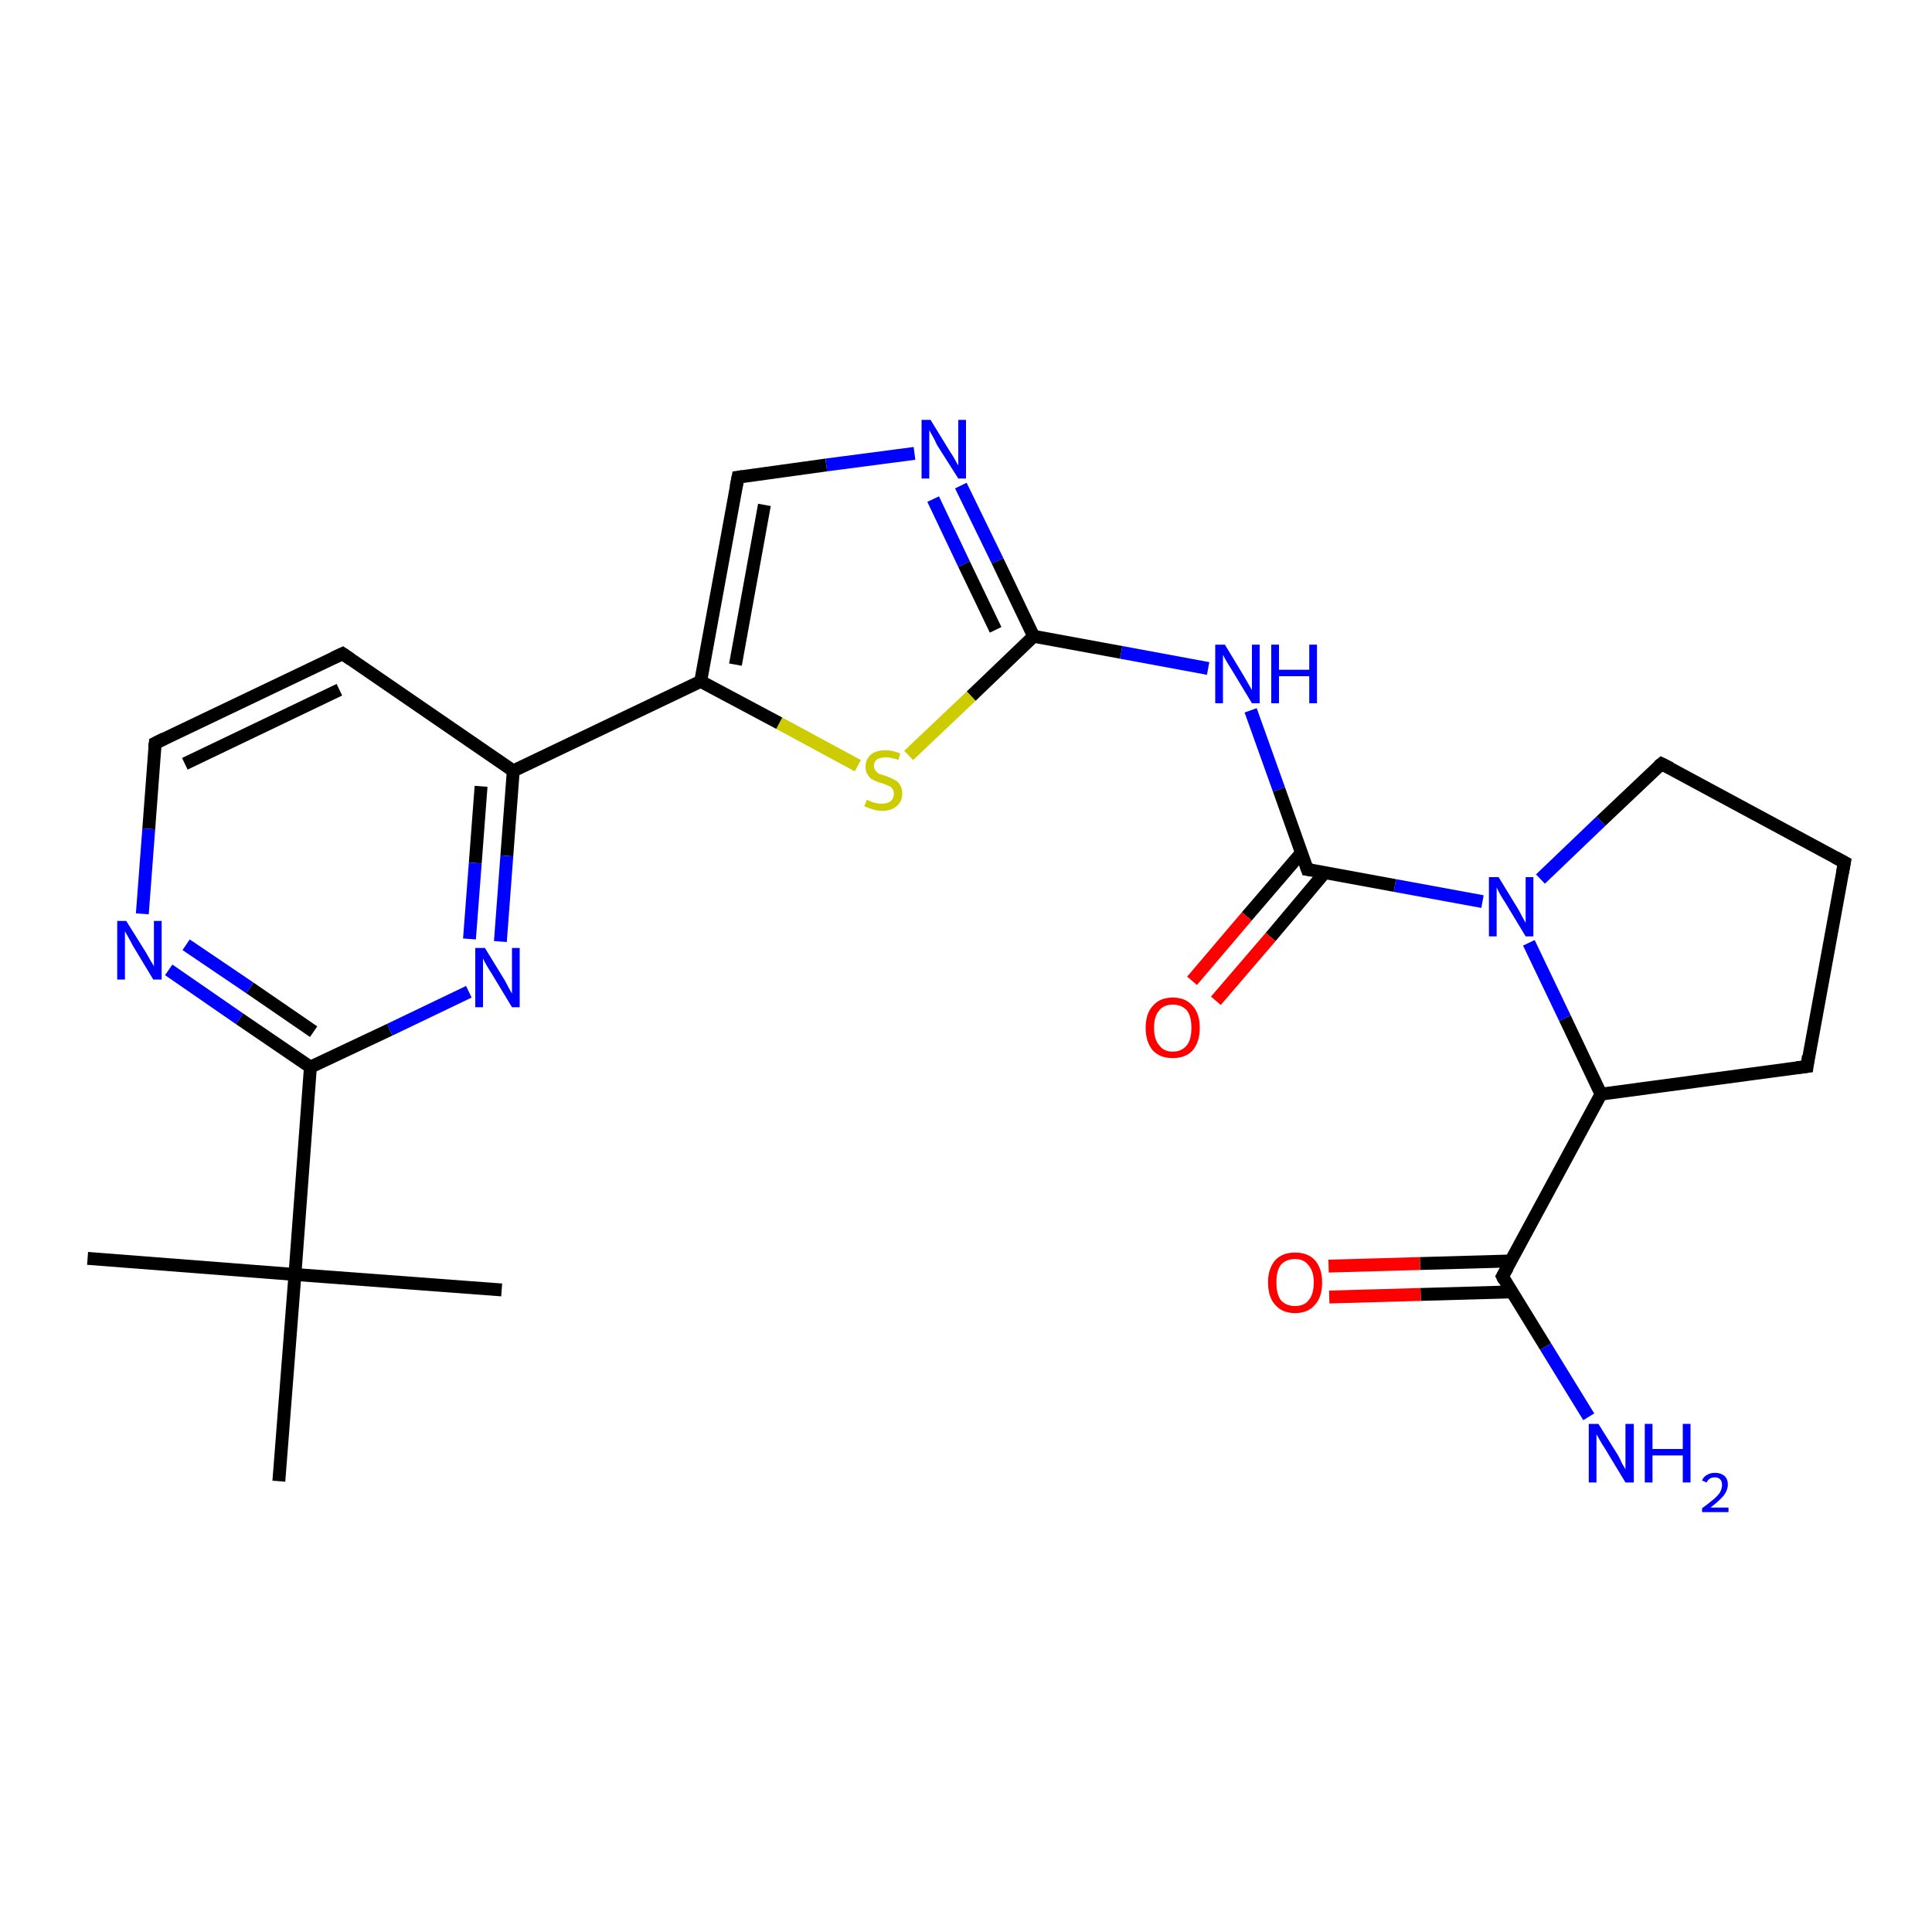 <?xml version='1.0' encoding='iso-8859-1'?>
<svg version='1.1' baseProfile='full'
              xmlns='http://www.w3.org/2000/svg'
                      xmlns:rdkit='http://www.rdkit.org/xml'
                      xmlns:xlink='http://www.w3.org/1999/xlink'
                  xml:space='preserve'
width='300px' height='300px' viewBox='0 0 300 300'>
<!-- END OF HEADER -->
<rect style='opacity:1.0;fill:#FFFFFF;stroke:none' width='300.0' height='300.0' x='0.0' y='0.0'> </rect>
<path class='bond-0 atom-0 atom-1' d='M 13.6,195.4 L 45.8,197.9' style='fill:none;fill-rule:evenodd;stroke:#000000;stroke-width:2.0px;stroke-linecap:butt;stroke-linejoin:miter;stroke-opacity:1' />
<path class='bond-1 atom-1 atom-2' d='M 45.8,197.9 L 77.9,200.3' style='fill:none;fill-rule:evenodd;stroke:#000000;stroke-width:2.0px;stroke-linecap:butt;stroke-linejoin:miter;stroke-opacity:1' />
<path class='bond-2 atom-1 atom-3' d='M 45.8,197.9 L 43.3,230.0' style='fill:none;fill-rule:evenodd;stroke:#000000;stroke-width:2.0px;stroke-linecap:butt;stroke-linejoin:miter;stroke-opacity:1' />
<path class='bond-3 atom-1 atom-4' d='M 45.8,197.9 L 48.2,165.7' style='fill:none;fill-rule:evenodd;stroke:#000000;stroke-width:2.0px;stroke-linecap:butt;stroke-linejoin:miter;stroke-opacity:1' />
<path class='bond-4 atom-4 atom-5' d='M 48.2,165.7 L 37.2,158.2' style='fill:none;fill-rule:evenodd;stroke:#000000;stroke-width:2.0px;stroke-linecap:butt;stroke-linejoin:miter;stroke-opacity:1' />
<path class='bond-4 atom-4 atom-5' d='M 37.2,158.2 L 26.2,150.6' style='fill:none;fill-rule:evenodd;stroke:#0000FF;stroke-width:2.0px;stroke-linecap:butt;stroke-linejoin:miter;stroke-opacity:1' />
<path class='bond-4 atom-4 atom-5' d='M 48.7,160.2 L 38.8,153.4' style='fill:none;fill-rule:evenodd;stroke:#000000;stroke-width:2.0px;stroke-linecap:butt;stroke-linejoin:miter;stroke-opacity:1' />
<path class='bond-4 atom-4 atom-5' d='M 38.8,153.4 L 28.9,146.7' style='fill:none;fill-rule:evenodd;stroke:#0000FF;stroke-width:2.0px;stroke-linecap:butt;stroke-linejoin:miter;stroke-opacity:1' />
<path class='bond-5 atom-5 atom-6' d='M 22.1,141.9 L 23.1,128.7' style='fill:none;fill-rule:evenodd;stroke:#0000FF;stroke-width:2.0px;stroke-linecap:butt;stroke-linejoin:miter;stroke-opacity:1' />
<path class='bond-5 atom-5 atom-6' d='M 23.1,128.7 L 24.1,115.4' style='fill:none;fill-rule:evenodd;stroke:#000000;stroke-width:2.0px;stroke-linecap:butt;stroke-linejoin:miter;stroke-opacity:1' />
<path class='bond-6 atom-6 atom-7' d='M 24.1,115.4 L 53.2,101.5' style='fill:none;fill-rule:evenodd;stroke:#000000;stroke-width:2.0px;stroke-linecap:butt;stroke-linejoin:miter;stroke-opacity:1' />
<path class='bond-6 atom-6 atom-7' d='M 28.7,118.6 L 52.7,107.1' style='fill:none;fill-rule:evenodd;stroke:#000000;stroke-width:2.0px;stroke-linecap:butt;stroke-linejoin:miter;stroke-opacity:1' />
<path class='bond-7 atom-7 atom-8' d='M 53.2,101.5 L 79.7,119.7' style='fill:none;fill-rule:evenodd;stroke:#000000;stroke-width:2.0px;stroke-linecap:butt;stroke-linejoin:miter;stroke-opacity:1' />
<path class='bond-8 atom-8 atom-9' d='M 79.7,119.7 L 78.7,132.9' style='fill:none;fill-rule:evenodd;stroke:#000000;stroke-width:2.0px;stroke-linecap:butt;stroke-linejoin:miter;stroke-opacity:1' />
<path class='bond-8 atom-8 atom-9' d='M 78.7,132.9 L 77.7,146.2' style='fill:none;fill-rule:evenodd;stroke:#0000FF;stroke-width:2.0px;stroke-linecap:butt;stroke-linejoin:miter;stroke-opacity:1' />
<path class='bond-8 atom-8 atom-9' d='M 74.7,122.1 L 73.8,134.0' style='fill:none;fill-rule:evenodd;stroke:#000000;stroke-width:2.0px;stroke-linecap:butt;stroke-linejoin:miter;stroke-opacity:1' />
<path class='bond-8 atom-8 atom-9' d='M 73.8,134.0 L 72.9,145.8' style='fill:none;fill-rule:evenodd;stroke:#0000FF;stroke-width:2.0px;stroke-linecap:butt;stroke-linejoin:miter;stroke-opacity:1' />
<path class='bond-9 atom-8 atom-10' d='M 79.7,119.7 L 108.8,105.8' style='fill:none;fill-rule:evenodd;stroke:#000000;stroke-width:2.0px;stroke-linecap:butt;stroke-linejoin:miter;stroke-opacity:1' />
<path class='bond-10 atom-10 atom-11' d='M 108.8,105.8 L 114.6,74.1' style='fill:none;fill-rule:evenodd;stroke:#000000;stroke-width:2.0px;stroke-linecap:butt;stroke-linejoin:miter;stroke-opacity:1' />
<path class='bond-10 atom-10 atom-11' d='M 114.2,103.2 L 118.7,78.4' style='fill:none;fill-rule:evenodd;stroke:#000000;stroke-width:2.0px;stroke-linecap:butt;stroke-linejoin:miter;stroke-opacity:1' />
<path class='bond-11 atom-11 atom-12' d='M 114.6,74.1 L 128.3,72.2' style='fill:none;fill-rule:evenodd;stroke:#000000;stroke-width:2.0px;stroke-linecap:butt;stroke-linejoin:miter;stroke-opacity:1' />
<path class='bond-11 atom-11 atom-12' d='M 128.3,72.2 L 142.0,70.4' style='fill:none;fill-rule:evenodd;stroke:#0000FF;stroke-width:2.0px;stroke-linecap:butt;stroke-linejoin:miter;stroke-opacity:1' />
<path class='bond-12 atom-12 atom-13' d='M 149.2,75.4 L 154.9,87.1' style='fill:none;fill-rule:evenodd;stroke:#0000FF;stroke-width:2.0px;stroke-linecap:butt;stroke-linejoin:miter;stroke-opacity:1' />
<path class='bond-12 atom-12 atom-13' d='M 154.9,87.1 L 160.5,98.8' style='fill:none;fill-rule:evenodd;stroke:#000000;stroke-width:2.0px;stroke-linecap:butt;stroke-linejoin:miter;stroke-opacity:1' />
<path class='bond-12 atom-12 atom-13' d='M 144.9,77.5 L 149.7,87.6' style='fill:none;fill-rule:evenodd;stroke:#0000FF;stroke-width:2.0px;stroke-linecap:butt;stroke-linejoin:miter;stroke-opacity:1' />
<path class='bond-12 atom-12 atom-13' d='M 149.7,87.6 L 154.6,97.8' style='fill:none;fill-rule:evenodd;stroke:#000000;stroke-width:2.0px;stroke-linecap:butt;stroke-linejoin:miter;stroke-opacity:1' />
<path class='bond-13 atom-13 atom-14' d='M 160.5,98.8 L 174.1,101.3' style='fill:none;fill-rule:evenodd;stroke:#000000;stroke-width:2.0px;stroke-linecap:butt;stroke-linejoin:miter;stroke-opacity:1' />
<path class='bond-13 atom-13 atom-14' d='M 174.1,101.3 L 187.6,103.8' style='fill:none;fill-rule:evenodd;stroke:#0000FF;stroke-width:2.0px;stroke-linecap:butt;stroke-linejoin:miter;stroke-opacity:1' />
<path class='bond-14 atom-14 atom-15' d='M 194.2,110.3 L 198.6,122.6' style='fill:none;fill-rule:evenodd;stroke:#0000FF;stroke-width:2.0px;stroke-linecap:butt;stroke-linejoin:miter;stroke-opacity:1' />
<path class='bond-14 atom-14 atom-15' d='M 198.6,122.6 L 203.0,135.0' style='fill:none;fill-rule:evenodd;stroke:#000000;stroke-width:2.0px;stroke-linecap:butt;stroke-linejoin:miter;stroke-opacity:1' />
<path class='bond-15 atom-15 atom-16' d='M 202.1,132.4 L 193.6,142.3' style='fill:none;fill-rule:evenodd;stroke:#000000;stroke-width:2.0px;stroke-linecap:butt;stroke-linejoin:miter;stroke-opacity:1' />
<path class='bond-15 atom-15 atom-16' d='M 193.6,142.3 L 185.1,152.3' style='fill:none;fill-rule:evenodd;stroke:#FF0000;stroke-width:2.0px;stroke-linecap:butt;stroke-linejoin:miter;stroke-opacity:1' />
<path class='bond-15 atom-15 atom-16' d='M 205.7,135.5 L 197.3,145.5' style='fill:none;fill-rule:evenodd;stroke:#000000;stroke-width:2.0px;stroke-linecap:butt;stroke-linejoin:miter;stroke-opacity:1' />
<path class='bond-15 atom-15 atom-16' d='M 197.3,145.5 L 188.8,155.4' style='fill:none;fill-rule:evenodd;stroke:#FF0000;stroke-width:2.0px;stroke-linecap:butt;stroke-linejoin:miter;stroke-opacity:1' />
<path class='bond-16 atom-15 atom-17' d='M 203.0,135.0 L 216.6,137.5' style='fill:none;fill-rule:evenodd;stroke:#000000;stroke-width:2.0px;stroke-linecap:butt;stroke-linejoin:miter;stroke-opacity:1' />
<path class='bond-16 atom-15 atom-17' d='M 216.6,137.5 L 230.2,140.0' style='fill:none;fill-rule:evenodd;stroke:#0000FF;stroke-width:2.0px;stroke-linecap:butt;stroke-linejoin:miter;stroke-opacity:1' />
<path class='bond-17 atom-17 atom-18' d='M 239.2,136.5 L 248.6,127.5' style='fill:none;fill-rule:evenodd;stroke:#0000FF;stroke-width:2.0px;stroke-linecap:butt;stroke-linejoin:miter;stroke-opacity:1' />
<path class='bond-17 atom-17 atom-18' d='M 248.6,127.5 L 258.0,118.6' style='fill:none;fill-rule:evenodd;stroke:#000000;stroke-width:2.0px;stroke-linecap:butt;stroke-linejoin:miter;stroke-opacity:1' />
<path class='bond-18 atom-18 atom-19' d='M 258.0,118.6 L 286.4,133.9' style='fill:none;fill-rule:evenodd;stroke:#000000;stroke-width:2.0px;stroke-linecap:butt;stroke-linejoin:miter;stroke-opacity:1' />
<path class='bond-19 atom-19 atom-20' d='M 286.4,133.9 L 280.6,165.6' style='fill:none;fill-rule:evenodd;stroke:#000000;stroke-width:2.0px;stroke-linecap:butt;stroke-linejoin:miter;stroke-opacity:1' />
<path class='bond-20 atom-20 atom-21' d='M 280.6,165.6 L 248.6,169.9' style='fill:none;fill-rule:evenodd;stroke:#000000;stroke-width:2.0px;stroke-linecap:butt;stroke-linejoin:miter;stroke-opacity:1' />
<path class='bond-21 atom-21 atom-22' d='M 248.6,169.9 L 233.3,198.2' style='fill:none;fill-rule:evenodd;stroke:#000000;stroke-width:2.0px;stroke-linecap:butt;stroke-linejoin:miter;stroke-opacity:1' />
<path class='bond-22 atom-22 atom-23' d='M 233.3,198.2 L 240.0,209.1' style='fill:none;fill-rule:evenodd;stroke:#000000;stroke-width:2.0px;stroke-linecap:butt;stroke-linejoin:miter;stroke-opacity:1' />
<path class='bond-22 atom-22 atom-23' d='M 240.0,209.1 L 246.7,220.0' style='fill:none;fill-rule:evenodd;stroke:#0000FF;stroke-width:2.0px;stroke-linecap:butt;stroke-linejoin:miter;stroke-opacity:1' />
<path class='bond-23 atom-22 atom-24' d='M 234.6,195.8 L 220.5,196.2' style='fill:none;fill-rule:evenodd;stroke:#000000;stroke-width:2.0px;stroke-linecap:butt;stroke-linejoin:miter;stroke-opacity:1' />
<path class='bond-23 atom-22 atom-24' d='M 220.5,196.2 L 206.3,196.6' style='fill:none;fill-rule:evenodd;stroke:#FF0000;stroke-width:2.0px;stroke-linecap:butt;stroke-linejoin:miter;stroke-opacity:1' />
<path class='bond-23 atom-22 atom-24' d='M 234.8,200.6 L 220.6,201.0' style='fill:none;fill-rule:evenodd;stroke:#000000;stroke-width:2.0px;stroke-linecap:butt;stroke-linejoin:miter;stroke-opacity:1' />
<path class='bond-23 atom-22 atom-24' d='M 220.6,201.0 L 206.4,201.4' style='fill:none;fill-rule:evenodd;stroke:#FF0000;stroke-width:2.0px;stroke-linecap:butt;stroke-linejoin:miter;stroke-opacity:1' />
<path class='bond-24 atom-13 atom-25' d='M 160.5,98.8 L 150.8,108.1' style='fill:none;fill-rule:evenodd;stroke:#000000;stroke-width:2.0px;stroke-linecap:butt;stroke-linejoin:miter;stroke-opacity:1' />
<path class='bond-24 atom-13 atom-25' d='M 150.8,108.1 L 141.1,117.3' style='fill:none;fill-rule:evenodd;stroke:#CCCC00;stroke-width:2.0px;stroke-linecap:butt;stroke-linejoin:miter;stroke-opacity:1' />
<path class='bond-25 atom-9 atom-4' d='M 72.8,154.0 L 60.5,159.9' style='fill:none;fill-rule:evenodd;stroke:#0000FF;stroke-width:2.0px;stroke-linecap:butt;stroke-linejoin:miter;stroke-opacity:1' />
<path class='bond-25 atom-9 atom-4' d='M 60.5,159.9 L 48.2,165.7' style='fill:none;fill-rule:evenodd;stroke:#000000;stroke-width:2.0px;stroke-linecap:butt;stroke-linejoin:miter;stroke-opacity:1' />
<path class='bond-26 atom-25 atom-10' d='M 133.2,118.9 L 121.0,112.3' style='fill:none;fill-rule:evenodd;stroke:#CCCC00;stroke-width:2.0px;stroke-linecap:butt;stroke-linejoin:miter;stroke-opacity:1' />
<path class='bond-26 atom-25 atom-10' d='M 121.0,112.3 L 108.8,105.8' style='fill:none;fill-rule:evenodd;stroke:#000000;stroke-width:2.0px;stroke-linecap:butt;stroke-linejoin:miter;stroke-opacity:1' />
<path class='bond-27 atom-21 atom-17' d='M 248.6,169.9 L 243.0,158.1' style='fill:none;fill-rule:evenodd;stroke:#000000;stroke-width:2.0px;stroke-linecap:butt;stroke-linejoin:miter;stroke-opacity:1' />
<path class='bond-27 atom-21 atom-17' d='M 243.0,158.1 L 237.4,146.4' style='fill:none;fill-rule:evenodd;stroke:#0000FF;stroke-width:2.0px;stroke-linecap:butt;stroke-linejoin:miter;stroke-opacity:1' />
<path d='M 24.0,116.1 L 24.1,115.4 L 25.5,114.7' style='fill:none;stroke:#000000;stroke-width:2.0px;stroke-linecap:butt;stroke-linejoin:miter;stroke-opacity:1;' />
<path d='M 51.7,102.2 L 53.2,101.5 L 54.5,102.4' style='fill:none;stroke:#000000;stroke-width:2.0px;stroke-linecap:butt;stroke-linejoin:miter;stroke-opacity:1;' />
<path d='M 114.3,75.6 L 114.6,74.1 L 115.3,74.0' style='fill:none;stroke:#000000;stroke-width:2.0px;stroke-linecap:butt;stroke-linejoin:miter;stroke-opacity:1;' />
<path d='M 202.8,134.4 L 203.0,135.0 L 203.7,135.1' style='fill:none;stroke:#000000;stroke-width:2.0px;stroke-linecap:butt;stroke-linejoin:miter;stroke-opacity:1;' />
<path d='M 257.5,119.0 L 258.0,118.6 L 259.4,119.3' style='fill:none;stroke:#000000;stroke-width:2.0px;stroke-linecap:butt;stroke-linejoin:miter;stroke-opacity:1;' />
<path d='M 284.9,133.1 L 286.4,133.9 L 286.1,135.5' style='fill:none;stroke:#000000;stroke-width:2.0px;stroke-linecap:butt;stroke-linejoin:miter;stroke-opacity:1;' />
<path d='M 280.8,164.0 L 280.6,165.6 L 279.0,165.8' style='fill:none;stroke:#000000;stroke-width:2.0px;stroke-linecap:butt;stroke-linejoin:miter;stroke-opacity:1;' />
<path d='M 234.1,196.8 L 233.3,198.2 L 233.6,198.8' style='fill:none;stroke:#000000;stroke-width:2.0px;stroke-linecap:butt;stroke-linejoin:miter;stroke-opacity:1;' />
<path class='atom-5' d='M 19.6 143.0
L 22.6 147.8
Q 22.9 148.3, 23.4 149.2
Q 23.9 150.0, 23.9 150.1
L 23.9 143.0
L 25.1 143.0
L 25.1 152.1
L 23.8 152.1
L 20.6 146.8
Q 20.3 146.2, 19.9 145.5
Q 19.5 144.8, 19.4 144.6
L 19.4 152.1
L 18.2 152.1
L 18.2 143.0
L 19.6 143.0
' fill='#0000FF'/>
<path class='atom-9' d='M 75.3 147.2
L 78.3 152.1
Q 78.6 152.6, 79.0 153.4
Q 79.5 154.3, 79.5 154.3
L 79.5 147.2
L 80.7 147.2
L 80.7 156.4
L 79.5 156.4
L 76.3 151.1
Q 75.9 150.5, 75.5 149.8
Q 75.1 149.1, 75.0 148.8
L 75.0 156.4
L 73.8 156.4
L 73.8 147.2
L 75.3 147.2
' fill='#0000FF'/>
<path class='atom-12' d='M 144.5 65.2
L 147.5 70.1
Q 147.8 70.5, 148.3 71.4
Q 148.8 72.3, 148.8 72.3
L 148.8 65.2
L 150.0 65.2
L 150.0 74.3
L 148.8 74.3
L 145.5 69.1
Q 145.2 68.4, 144.8 67.7
Q 144.4 67.0, 144.3 66.8
L 144.3 74.3
L 143.1 74.3
L 143.1 65.2
L 144.5 65.2
' fill='#0000FF'/>
<path class='atom-14' d='M 190.2 100.1
L 193.1 104.9
Q 193.4 105.4, 193.9 106.3
Q 194.4 107.1, 194.4 107.2
L 194.4 100.1
L 195.6 100.1
L 195.6 109.2
L 194.4 109.2
L 191.2 103.9
Q 190.8 103.3, 190.4 102.6
Q 190.0 101.9, 189.9 101.7
L 189.9 109.2
L 188.7 109.2
L 188.7 100.1
L 190.2 100.1
' fill='#0000FF'/>
<path class='atom-14' d='M 197.4 100.1
L 198.6 100.1
L 198.6 104.0
L 203.3 104.0
L 203.3 100.1
L 204.5 100.1
L 204.5 109.2
L 203.3 109.2
L 203.3 105.0
L 198.6 105.0
L 198.6 109.2
L 197.4 109.2
L 197.4 100.1
' fill='#0000FF'/>
<path class='atom-16' d='M 177.9 159.6
Q 177.9 157.4, 179.0 156.2
Q 180.1 154.9, 182.1 154.9
Q 184.1 154.9, 185.2 156.2
Q 186.3 157.4, 186.3 159.6
Q 186.3 161.8, 185.2 163.1
Q 184.1 164.3, 182.1 164.3
Q 180.1 164.3, 179.0 163.1
Q 177.9 161.8, 177.9 159.6
M 182.1 163.3
Q 183.5 163.3, 184.3 162.3
Q 185.0 161.4, 185.0 159.6
Q 185.0 157.8, 184.3 156.9
Q 183.5 156.0, 182.1 156.0
Q 180.7 156.0, 180.0 156.9
Q 179.2 157.8, 179.2 159.6
Q 179.2 161.4, 180.0 162.3
Q 180.7 163.3, 182.1 163.3
' fill='#FF0000'/>
<path class='atom-17' d='M 232.7 136.2
L 235.7 141.1
Q 236.0 141.6, 236.4 142.4
Q 236.9 143.3, 236.9 143.3
L 236.9 136.2
L 238.1 136.2
L 238.1 145.4
L 236.9 145.4
L 233.7 140.1
Q 233.3 139.5, 232.9 138.8
Q 232.5 138.0, 232.4 137.8
L 232.4 145.4
L 231.2 145.4
L 231.2 136.2
L 232.7 136.2
' fill='#0000FF'/>
<path class='atom-23' d='M 248.2 221.1
L 251.2 225.9
Q 251.5 226.4, 251.9 227.3
Q 252.4 228.1, 252.4 228.2
L 252.4 221.1
L 253.7 221.1
L 253.7 230.2
L 252.4 230.2
L 249.2 224.9
Q 248.8 224.3, 248.4 223.6
Q 248.0 222.9, 247.9 222.7
L 247.9 230.2
L 246.7 230.2
L 246.7 221.1
L 248.2 221.1
' fill='#0000FF'/>
<path class='atom-23' d='M 255.4 221.1
L 256.6 221.1
L 256.6 225.0
L 261.3 225.0
L 261.3 221.1
L 262.5 221.1
L 262.5 230.2
L 261.3 230.2
L 261.3 226.0
L 256.6 226.0
L 256.6 230.2
L 255.4 230.2
L 255.4 221.1
' fill='#0000FF'/>
<path class='atom-23' d='M 264.3 229.9
Q 264.5 229.3, 265.1 229.0
Q 265.6 228.7, 266.3 228.7
Q 267.2 228.7, 267.8 229.2
Q 268.3 229.7, 268.3 230.5
Q 268.3 231.4, 267.6 232.3
Q 266.9 233.1, 265.6 234.1
L 268.4 234.1
L 268.4 234.8
L 264.3 234.8
L 264.3 234.2
Q 265.4 233.4, 266.1 232.8
Q 266.8 232.2, 267.1 231.7
Q 267.4 231.1, 267.4 230.6
Q 267.4 230.0, 267.1 229.7
Q 266.8 229.4, 266.3 229.4
Q 265.8 229.4, 265.5 229.6
Q 265.2 229.8, 265.0 230.2
L 264.3 229.9
' fill='#0000FF'/>
<path class='atom-24' d='M 196.9 199.1
Q 196.9 197.0, 198.0 195.7
Q 199.1 194.5, 201.1 194.5
Q 203.1 194.5, 204.2 195.7
Q 205.3 197.0, 205.3 199.1
Q 205.3 201.4, 204.2 202.6
Q 203.1 203.9, 201.1 203.9
Q 199.1 203.9, 198.0 202.6
Q 196.9 201.4, 196.9 199.1
M 201.1 202.8
Q 202.5 202.8, 203.2 201.9
Q 204.0 201.0, 204.0 199.1
Q 204.0 197.4, 203.2 196.5
Q 202.5 195.5, 201.1 195.5
Q 199.7 195.5, 198.9 196.4
Q 198.2 197.3, 198.2 199.1
Q 198.2 201.0, 198.9 201.9
Q 199.7 202.8, 201.1 202.8
' fill='#FF0000'/>
<path class='atom-25' d='M 134.6 124.2
Q 134.7 124.2, 135.1 124.4
Q 135.5 124.6, 136.0 124.7
Q 136.5 124.8, 136.9 124.8
Q 137.8 124.8, 138.3 124.4
Q 138.8 124.0, 138.8 123.2
Q 138.8 122.7, 138.5 122.4
Q 138.3 122.1, 137.9 122.0
Q 137.5 121.8, 136.9 121.6
Q 136.1 121.4, 135.6 121.1
Q 135.1 120.9, 134.8 120.4
Q 134.4 119.9, 134.4 119.1
Q 134.4 117.9, 135.2 117.2
Q 136.0 116.5, 137.5 116.5
Q 138.6 116.5, 139.8 117.0
L 139.5 118.0
Q 138.4 117.6, 137.6 117.6
Q 136.7 117.6, 136.2 117.9
Q 135.7 118.3, 135.7 118.9
Q 135.7 119.4, 136.0 119.7
Q 136.2 120.0, 136.6 120.2
Q 136.9 120.3, 137.6 120.5
Q 138.4 120.8, 138.9 121.1
Q 139.4 121.3, 139.7 121.8
Q 140.1 122.4, 140.1 123.2
Q 140.1 124.5, 139.2 125.2
Q 138.4 125.9, 137.0 125.9
Q 136.2 125.9, 135.6 125.7
Q 134.9 125.5, 134.2 125.2
L 134.6 124.2
' fill='#CCCC00'/>
</svg>

